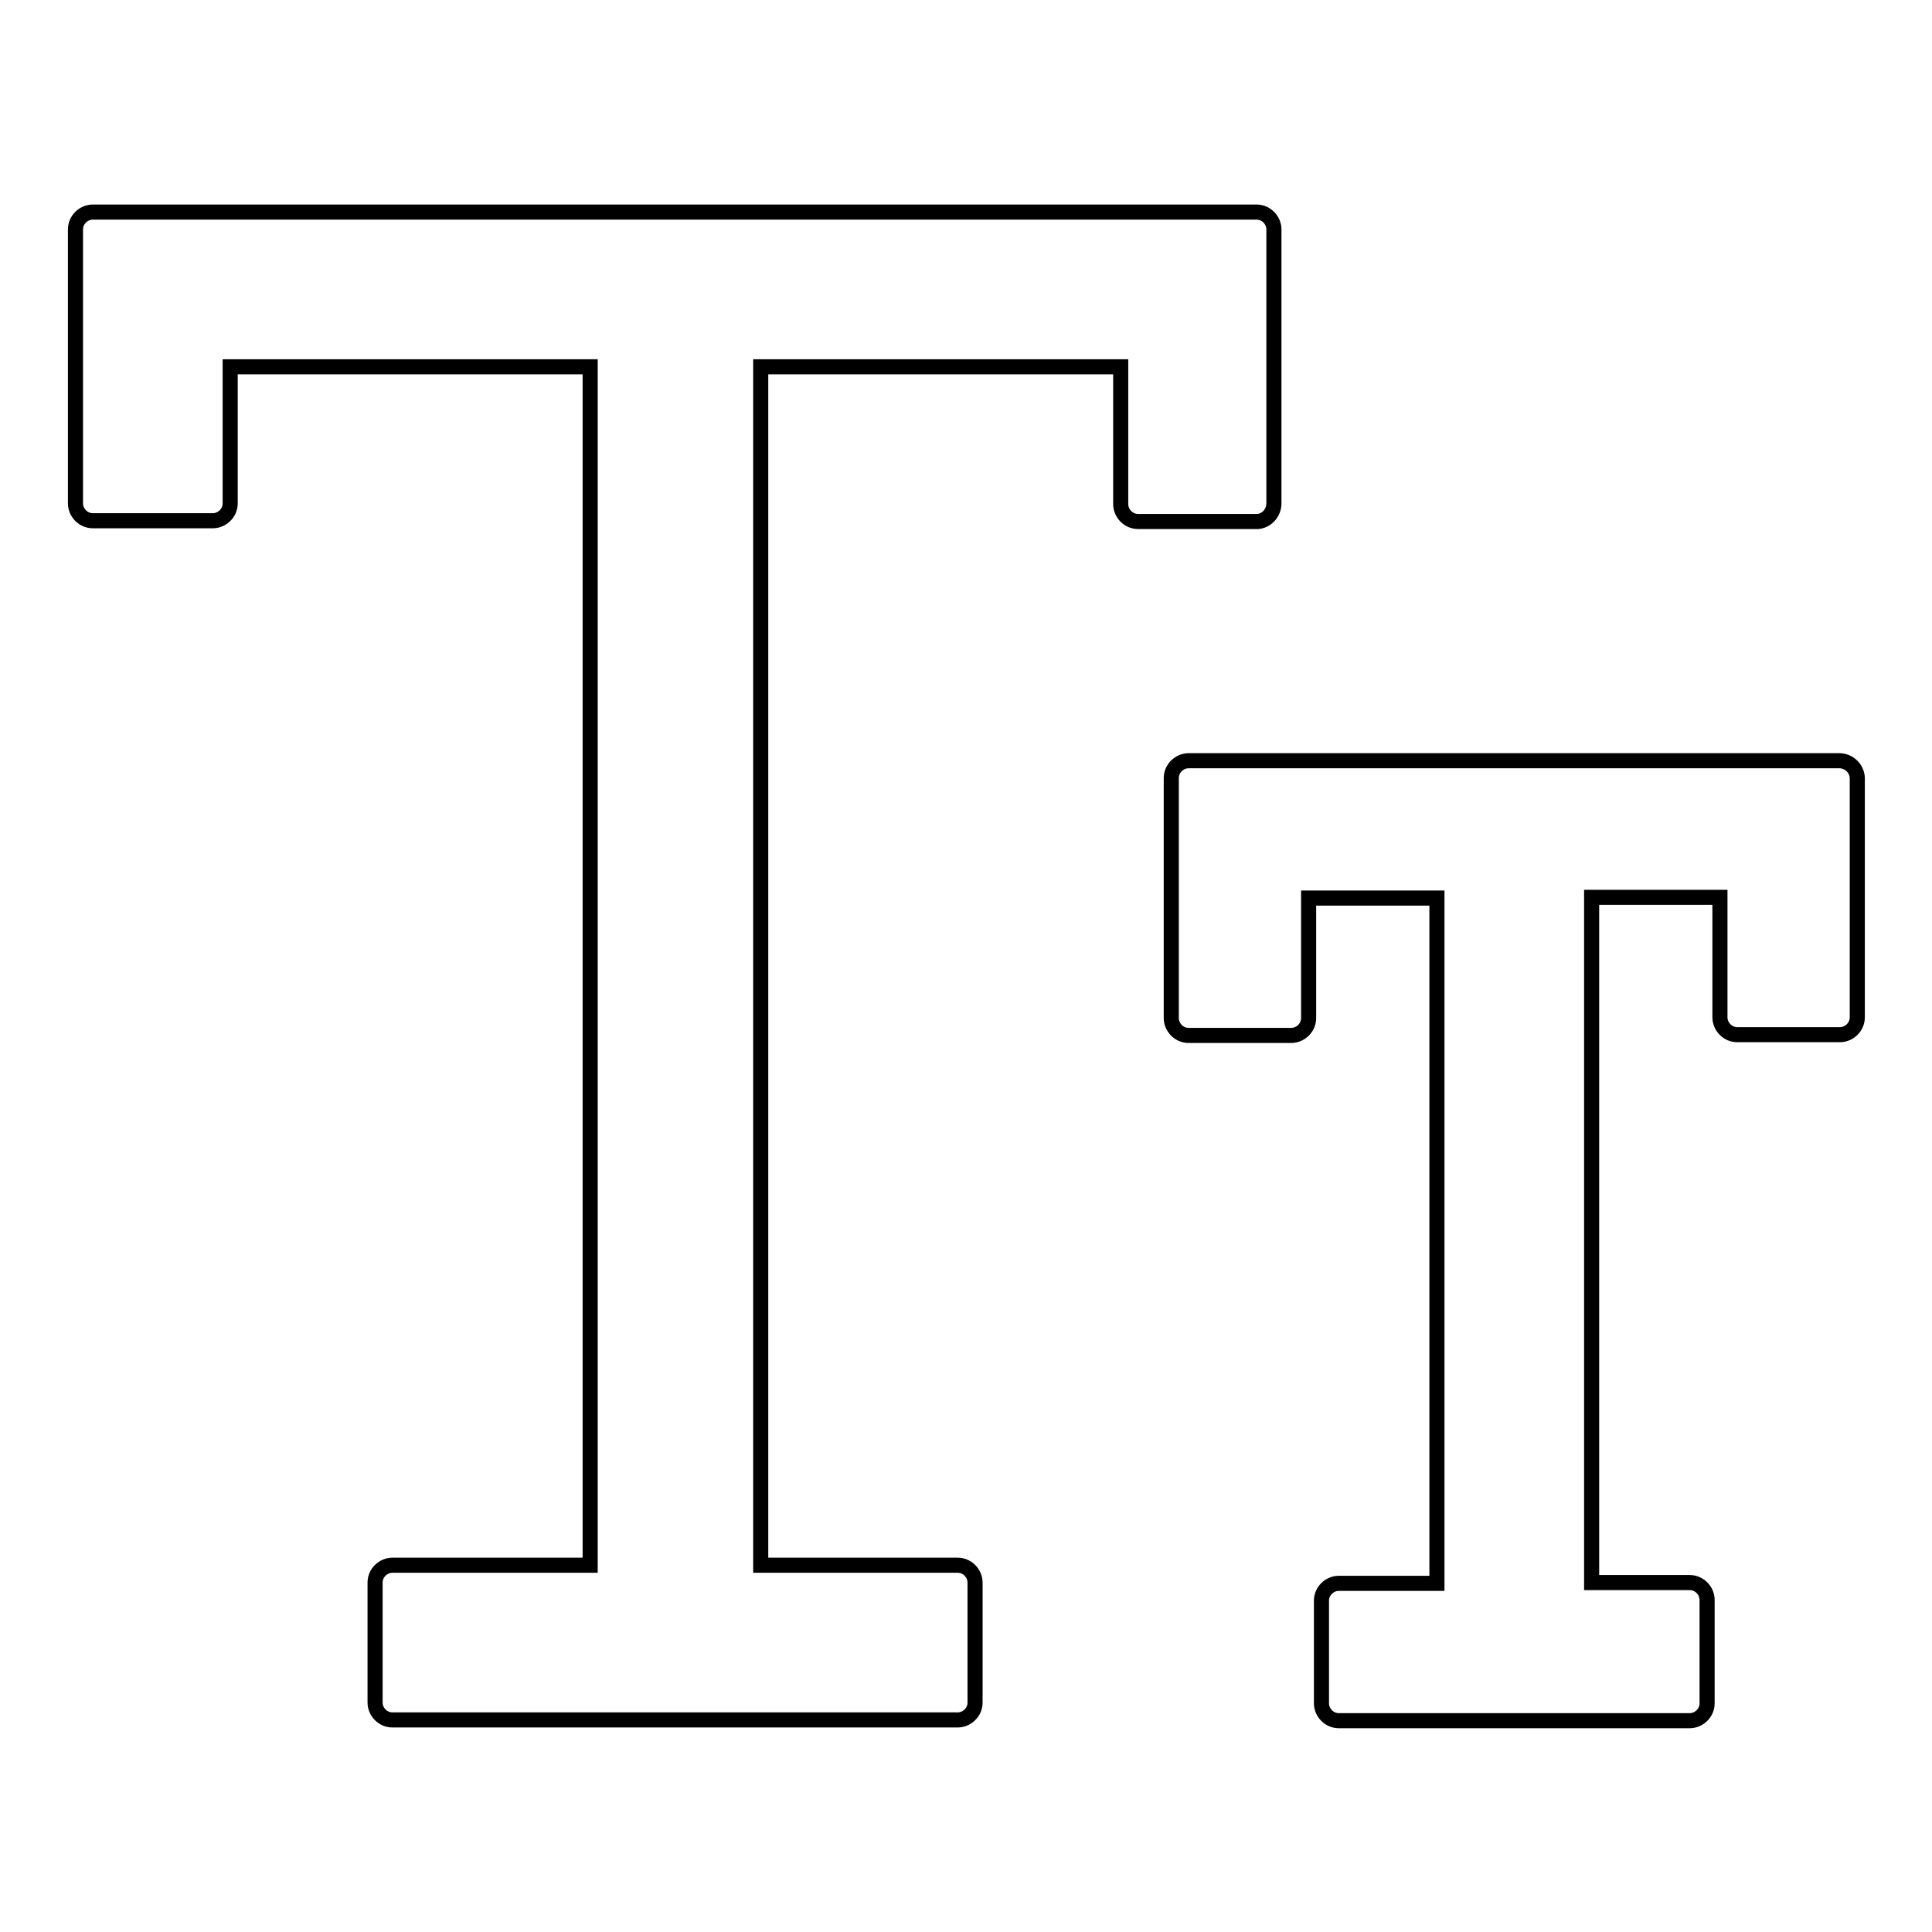 <?xml version="1.0" encoding="utf-8"?>
<!-- Svg Vector Icons : http://www.onlinewebfonts.com/icon -->
<!DOCTYPE svg PUBLIC "-//W3C//DTD SVG 1.1//EN" "http://www.w3.org/Graphics/SVG/1.1/DTD/svg11.dtd">
<svg version="1.1" xmlns="http://www.w3.org/2000/svg" xmlns:xlink="http://www.w3.org/1999/xlink" x="0px" y="0px" viewBox="0 0 256 256" enable-background="new 0 0 256 256" xml:space="preserve">
<g> <path stroke-width="2" fill-opacity="0" stroke="#000000"  d="M243.7,100.8h-86.2c-1.2,0-2.3,1-2.3,2.3v31.8c0,1.2,1,2.3,2.3,2.3h13.6c1.2,0,2.3-1,2.3-2.3v-15.9h17v90.8 h-13c-1.2,0-2.3,1-2.3,2.3v13.6c0,1.2,1,2.3,2.3,2.3h46.5c1.2,0,2.3-1,2.3-2.3V212c0-1.2-1-2.3-2.3-2.3h-13v-90.8h17v15.9 c0,1.2,1,2.3,2.3,2.3h13.6c1.2,0,2.3-1,2.3-2.3V103C246,101.8,245,100.8,243.7,100.8z M168.8,66.7V30.4c0-1.2-1-2.3-2.3-2.3H12.3 c-1.2,0-2.3,1-2.3,2.3v36.3c0,1.2,1,2.3,2.3,2.3h15.9c1.2,0,2.3-1,2.3-2.3V48.6h47.7v158.8H52c-1.2,0-2.3,1-2.3,2.3v15.9 c0,1.2,1,2.3,2.3,2.3h74.9c1.2,0,2.3-1,2.3-2.3v-15.9c0-1.2-1-2.3-2.3-2.3h-26.1V48.6h47.7v18.2c0,1.2,1,2.3,2.3,2.3h15.9 C167.8,69,168.8,68,168.8,66.7z"/></g>
</svg>